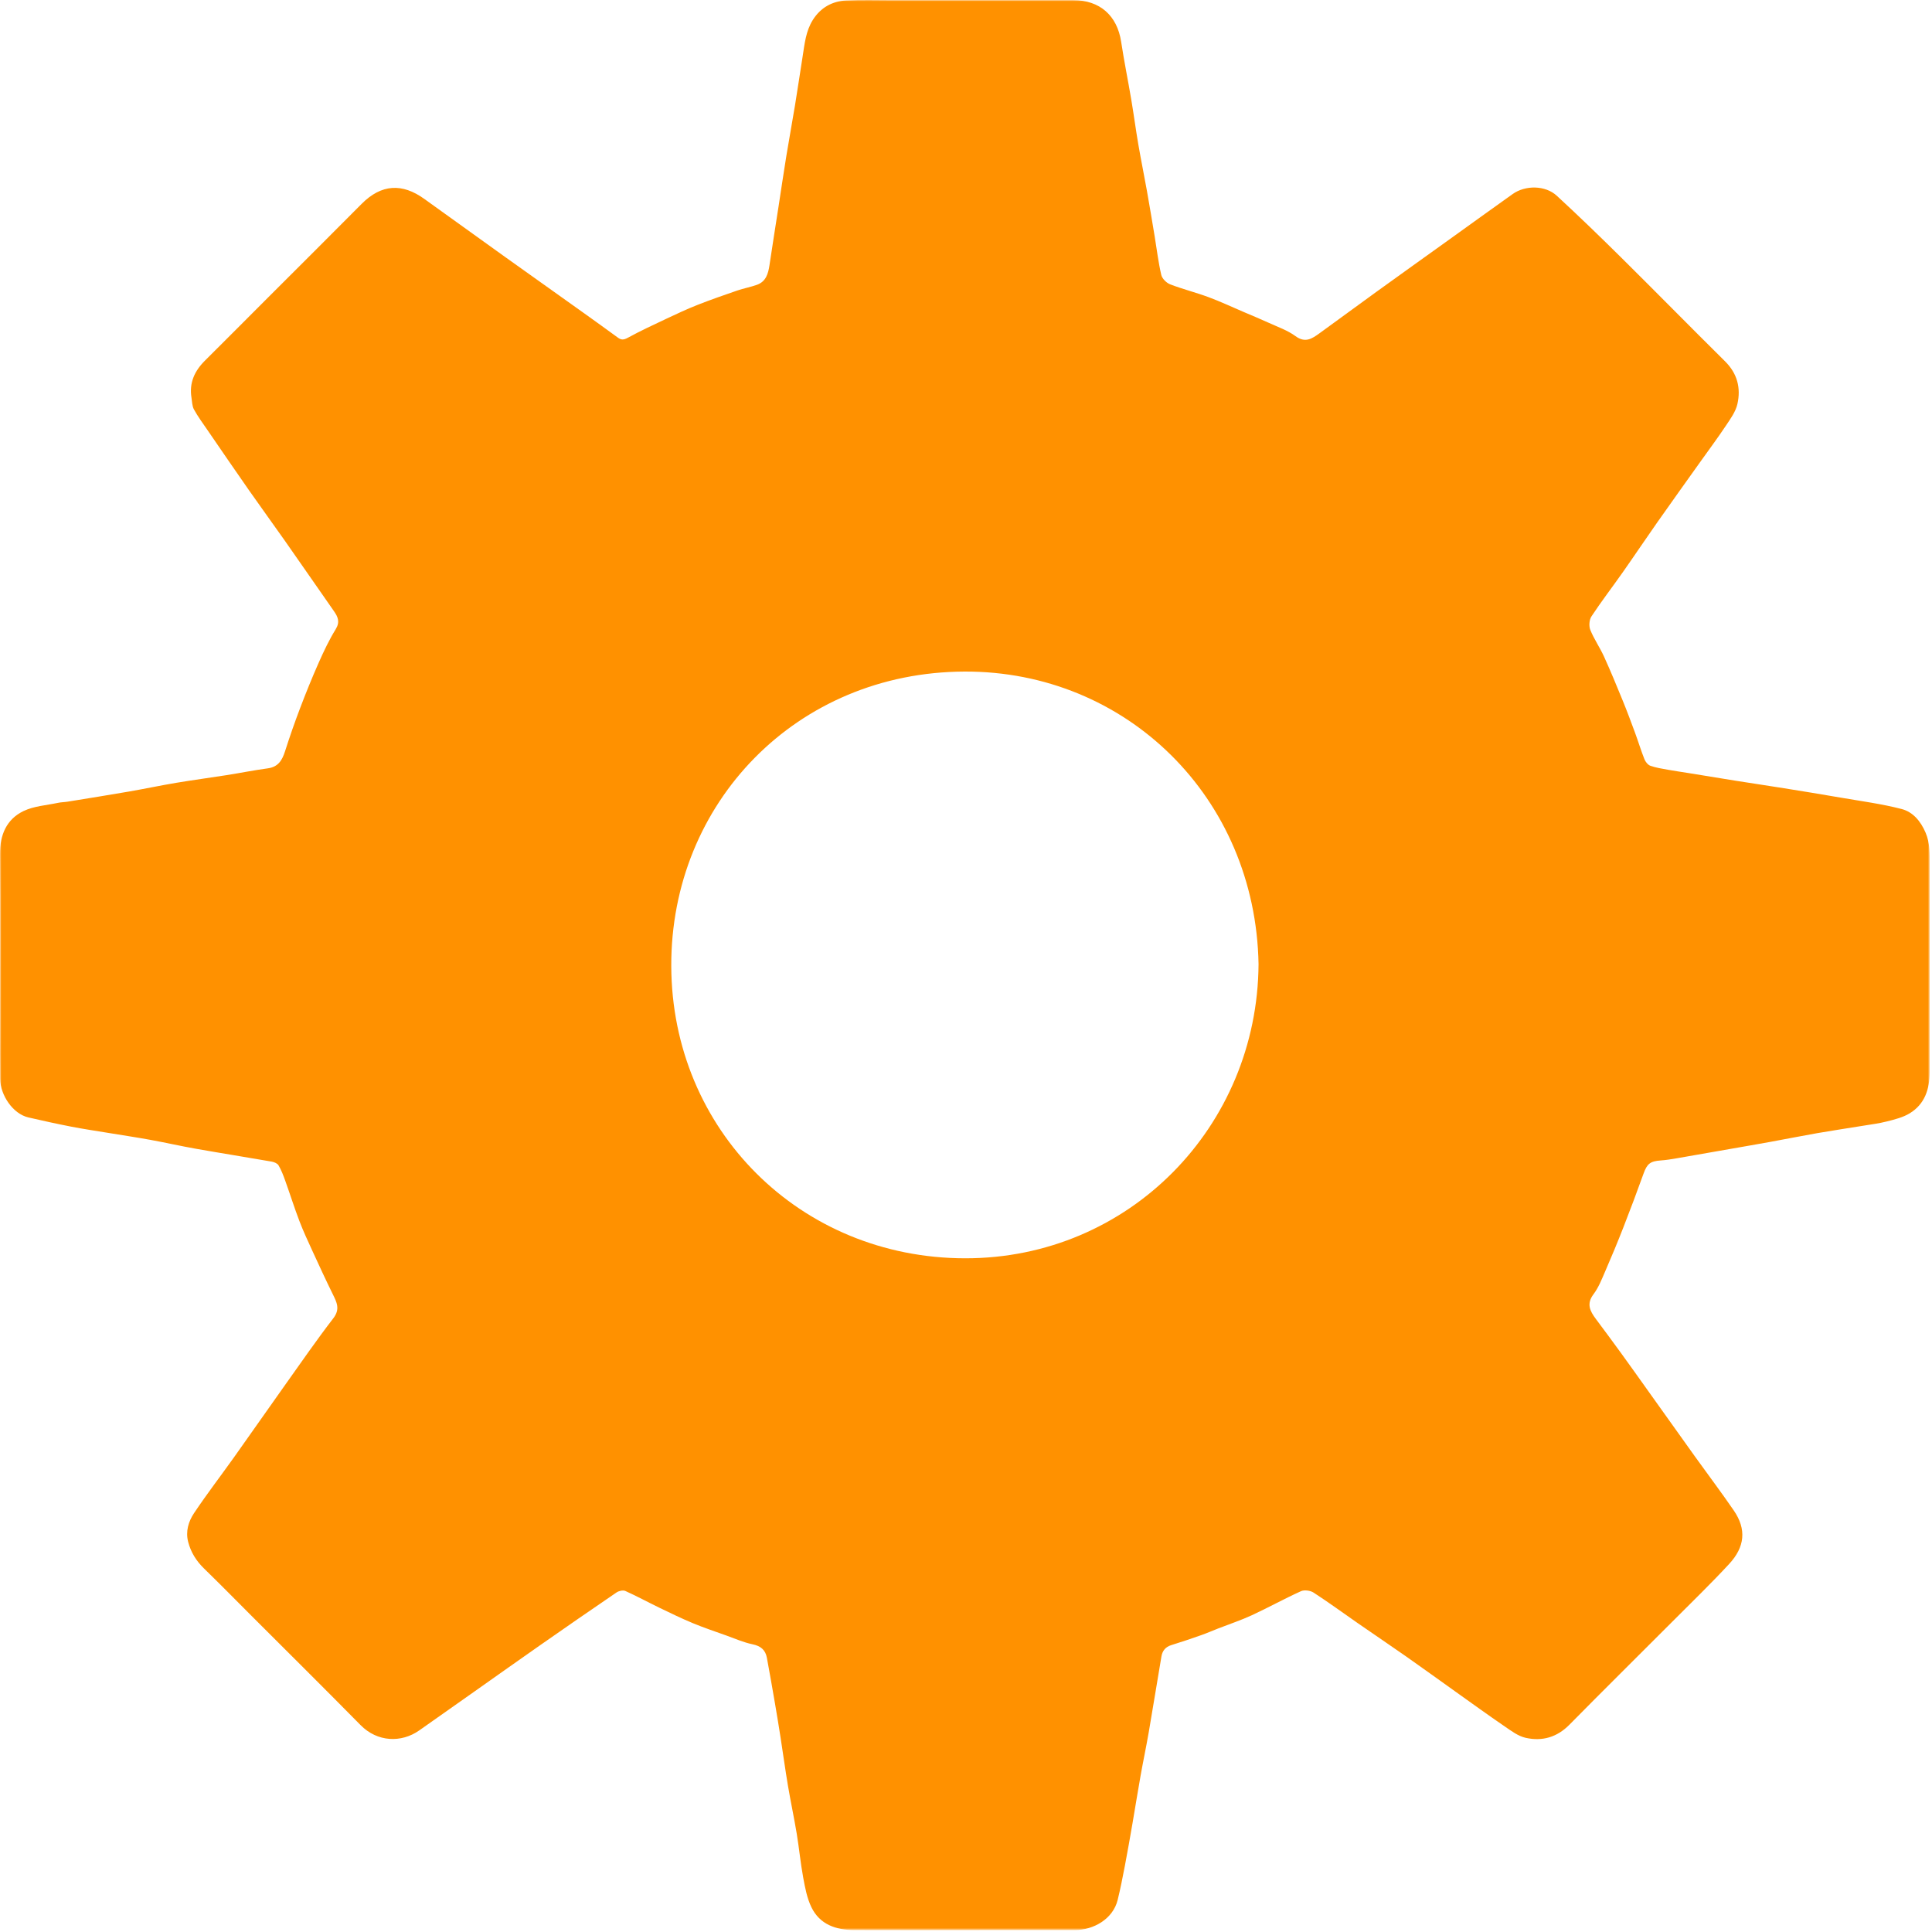 <?xml version="1.0" encoding="UTF-8"?>
<svg width="702px" height="702px" viewBox="0 0 702 702" version="1.1" xmlns="http://www.w3.org/2000/svg" xmlns:xlink="http://www.w3.org/1999/xlink">
    <!-- Generator: Sketch 55 (78076) - https://sketchapp.com -->
    <title>icon</title>
    <desc>Created with Sketch.</desc>
    <defs>
        <polygon id="path-1" points="0 0 701.155 0 701.155 701.323 0 701.323"></polygon>
    </defs>
    <g id="Symbols" stroke="none" stroke-width="1" fill="none" fill-rule="evenodd">
        <g id="icon">
            <g>
                <mask id="mask-2" fill="white">
                    <use xlink:href="#path-1"></use>
                </mask>
                <g id="Clip-2"></g>
                <path d="M457.298,350.329 C456.213,289.659 409.138,243.809 350.5,244.015 C289.467,244.23 243.718,291.676 243.908,351.004 C244.098,410.526 290.719,457.14 350.685,457.207 C410.265,457.274 456.911,409.363 457.298,350.329 L457.298,350.329 Z M350.098,701.31 C336.848,701.31 323.598,701.349 310.348,701.293 C303.751,701.265 297.888,699.298 294.831,693.003 C293.235,689.714 292.53,685.921 291.854,682.275 C290.871,676.97 290.375,671.576 289.493,666.25 C288.528,660.427 287.285,654.651 286.302,648.83 C285.32,643.012 284.527,637.162 283.619,631.331 C282.978,627.225 282.309,623.123 281.604,619.027 C280.646,613.455 279.679,607.884 278.644,602.327 C278.111,599.47 276.383,598.066 273.42,597.455 C270.15,596.78 267.025,595.381 263.855,594.247 C259.803,592.797 255.714,591.432 251.743,589.783 C247.629,588.074 243.614,586.119 239.599,584.18 C235.458,582.179 231.414,579.972 227.224,578.087 C226.387,577.711 224.856,578.054 224.023,578.621 C214.703,584.961 205.438,591.383 196.195,597.837 C188.248,603.386 180.349,609.005 172.427,614.592 C165.722,619.321 159.025,624.063 152.305,628.772 C145.808,633.326 137.115,633.015 131.016,626.824 C117.872,613.48 104.562,600.298 91.319,587.052 C85.61,581.341 79.955,575.576 74.165,569.95 C71.336,567.201 69.352,564.051 68.369,560.252 C67.375,556.412 68.497,552.801 70.521,549.777 C75.173,542.824 80.282,536.18 85.136,529.361 C91.29,520.716 97.348,512.003 103.499,503.356 C109.311,495.187 115.014,486.931 121.122,478.988 C123.69,475.65 122.349,473.163 120.906,470.226 C118.357,465.039 115.929,459.791 113.519,454.537 C111.866,450.934 110.185,447.332 108.776,443.631 C106.923,438.769 105.36,433.797 103.6,428.898 C102.929,427.026 102.209,425.138 101.21,423.435 C100.797,422.731 99.637,422.237 98.742,422.081 C89.582,420.482 80.395,419.029 71.238,417.414 C65.672,416.433 60.155,415.173 54.594,414.161 C49.446,413.224 44.268,412.458 39.104,411.605 C34.686,410.876 30.252,410.226 25.858,409.369 C20.65,408.354 15.463,407.218 10.294,406.018 C4.667,404.712 0.127,397.923 0.065,392.062 C-0.003,385.729 0.043,379.395 0.043,373.062 C0.042,352.145 0.118,331.228 0.001,310.312 C-0.038,303.383 2.337,297.69 8.559,294.695 C12.341,292.875 16.881,292.616 21.093,291.711 C22.225,291.468 23.408,291.477 24.555,291.29 C32.014,290.077 39.478,288.888 46.925,287.598 C52.655,286.606 58.348,285.394 64.084,284.432 C70.145,283.416 76.242,282.614 82.314,281.655 C87.32,280.864 92.296,279.857 97.316,279.18 C101.09,278.672 102.526,276.24 103.562,273 C105.249,267.724 107.073,262.485 109.043,257.308 C111.156,251.756 113.382,246.24 115.791,240.812 C117.637,236.651 119.596,232.499 121.977,228.633 C123.591,226.012 122.813,224.178 121.363,222.102 C115.334,213.472 109.348,204.811 103.301,196.194 C99.06,190.152 94.702,184.193 90.475,178.143 C85.393,170.871 80.384,163.548 75.364,156.233 C73.68,153.781 71.902,151.372 70.475,148.774 C69.799,147.544 69.806,145.922 69.572,144.467 C68.705,139.083 70.717,134.762 74.473,131.03 C82.097,123.454 89.67,115.826 97.27,108.225 C108.64,96.854 120.054,85.525 131.375,74.105 C138.609,66.808 146.192,66.531 154.151,72.262 C163.909,79.287 173.667,86.312 183.446,93.308 C193.092,100.208 202.771,107.063 212.425,113.952 C216.474,116.841 220.509,119.752 224.526,122.687 C225.741,123.575 226.637,123.536 228.082,122.747 C232.72,120.214 237.527,117.984 242.312,115.728 C245.975,114.002 249.65,112.281 253.415,110.799 C258.188,108.919 263.039,107.229 267.893,105.562 C270.236,104.757 272.707,104.32 275.037,103.485 C278.321,102.309 279.136,99.441 279.596,96.342 C280.656,89.204 281.8,82.078 282.901,74.946 C283.841,68.864 284.725,62.774 285.715,56.701 C286.718,50.547 287.857,44.416 288.866,38.264 C289.834,32.365 290.696,26.448 291.633,20.544 C292.36,15.966 292.781,11.305 295.352,7.231 C298.183,2.745 302.386,0.43 307.517,0.161 C313.085,-0.132 318.68,0.064 324.263,0.063 C346.179,0.059 368.096,0.058 390.013,0.063 C399.642,0.065 405.928,5.664 407.372,15.171 C408.444,22.227 409.874,29.227 411.063,36.267 C411.976,41.676 412.693,47.119 413.622,52.526 C414.592,58.174 415.748,63.79 416.755,69.432 C417.735,74.915 418.642,80.411 419.557,85.905 C420.334,90.575 420.88,95.297 421.955,99.896 C422.269,101.243 423.831,102.792 425.183,103.314 C429.743,105.074 434.522,106.262 439.109,107.961 C443.429,109.562 447.613,111.529 451.853,113.342 C454.894,114.642 457.957,115.895 460.962,117.276 C464.27,118.796 467.837,120.012 470.721,122.134 C474.281,124.754 476.756,123.039 479.418,121.117 C486.341,116.118 493.202,111.035 500.124,106.036 C508.992,99.631 517.896,93.278 526.783,86.9 C534.393,81.438 541.981,75.946 549.615,70.518 C554.256,67.218 561.502,67.284 565.673,71.131 C573.668,78.505 581.488,86.074 589.218,93.726 C601.807,106.189 614.216,118.836 626.809,131.296 C631.275,135.715 632.606,141.014 631.292,146.805 C630.658,149.599 628.769,152.188 627.124,154.654 C624.087,159.207 620.81,163.6 617.635,168.061 C612.445,175.353 607.222,182.622 602.078,189.946 C597.881,195.922 593.821,201.995 589.621,207.968 C585.859,213.319 581.861,218.51 578.265,223.967 C577.453,225.199 577.286,227.48 577.843,228.867 C579.187,232.209 581.303,235.231 582.803,238.521 C585.199,243.775 587.399,249.121 589.584,254.468 C591.18,258.371 592.655,262.325 594.113,266.282 C595.286,269.469 596.264,272.731 597.521,275.884 C597.898,276.831 598.775,277.928 599.675,278.249 C601.686,278.966 603.847,279.288 605.964,279.676 C608.414,280.125 610.885,280.463 613.345,280.862 C619.156,281.806 624.963,282.777 630.777,283.7 C636.606,284.626 642.446,285.482 648.274,286.418 C655.085,287.512 661.895,288.619 668.692,289.797 C676.148,291.089 683.693,292.065 690.993,293.967 C695.085,295.033 697.9,298.395 699.674,302.559 C701.287,306.345 701.148,310.186 701.149,314.082 C701.156,339.249 701.161,364.416 701.144,389.582 C701.14,395.744 699.371,401.226 693.848,404.559 C691.425,406.022 688.49,406.745 685.7,407.459 C682.734,408.218 679.669,408.596 676.639,409.094 C671.232,409.982 665.809,410.777 660.412,411.718 C654.682,412.718 648.977,413.864 643.253,414.906 C638.268,415.814 633.274,416.666 628.283,417.542 C621.898,418.662 615.515,419.798 609.125,420.892 C607.242,421.214 605.345,421.521 603.442,421.653 C599.608,421.92 598.471,422.871 597.198,426.412 C594.849,432.951 592.408,439.458 589.879,445.929 C587.776,451.307 585.561,456.643 583.26,461.939 C582.017,464.801 580.854,467.814 579.004,470.267 C576.362,473.768 577.744,476.406 579.851,479.229 C582.876,483.283 585.89,487.347 588.862,491.44 C592.029,495.799 595.146,500.194 598.277,504.579 C604.101,512.736 609.905,520.906 615.745,529.051 C620.478,535.651 625.379,542.134 629.972,548.829 C634.673,555.681 634.002,562.119 628.286,568.285 C621.563,575.538 614.443,582.426 607.454,589.431 C595.059,601.854 582.57,614.185 570.251,626.684 C565.719,631.283 560.327,632.788 554.328,631.439 C551.624,630.831 549.129,628.931 546.752,627.306 C540.733,623.195 534.829,618.915 528.889,614.688 C522.946,610.459 517.043,606.172 511.069,601.985 C505.229,597.892 499.31,593.912 493.448,589.849 C488.067,586.12 482.786,582.238 477.296,578.678 C476.117,577.913 473.948,577.61 472.72,578.165 C466.688,580.893 460.882,584.116 454.873,586.897 C450.908,588.731 446.733,590.11 442.655,591.702 C440.577,592.513 438.531,593.413 436.428,594.151 C432.833,595.414 429.224,596.642 425.584,597.764 C423.487,598.41 422.364,599.822 422.019,601.838 C420.451,611.011 418.99,620.203 417.406,629.373 C416.488,634.687 415.366,639.966 414.42,645.275 C413.399,650.998 412.496,656.741 411.505,662.469 C410.612,667.622 409.718,672.774 408.734,677.91 C407.939,682.06 407.119,686.211 406.118,690.314 C404.404,697.334 397.281,701.278 390.605,701.291 C377.103,701.317 363.6,701.299 350.098,701.299 L350.098,701.31 Z" id="Fill-1" fill="#FF9100" mask="url(#mask-2)"></path>
            </g>
        </g>
    </g>
</svg>
